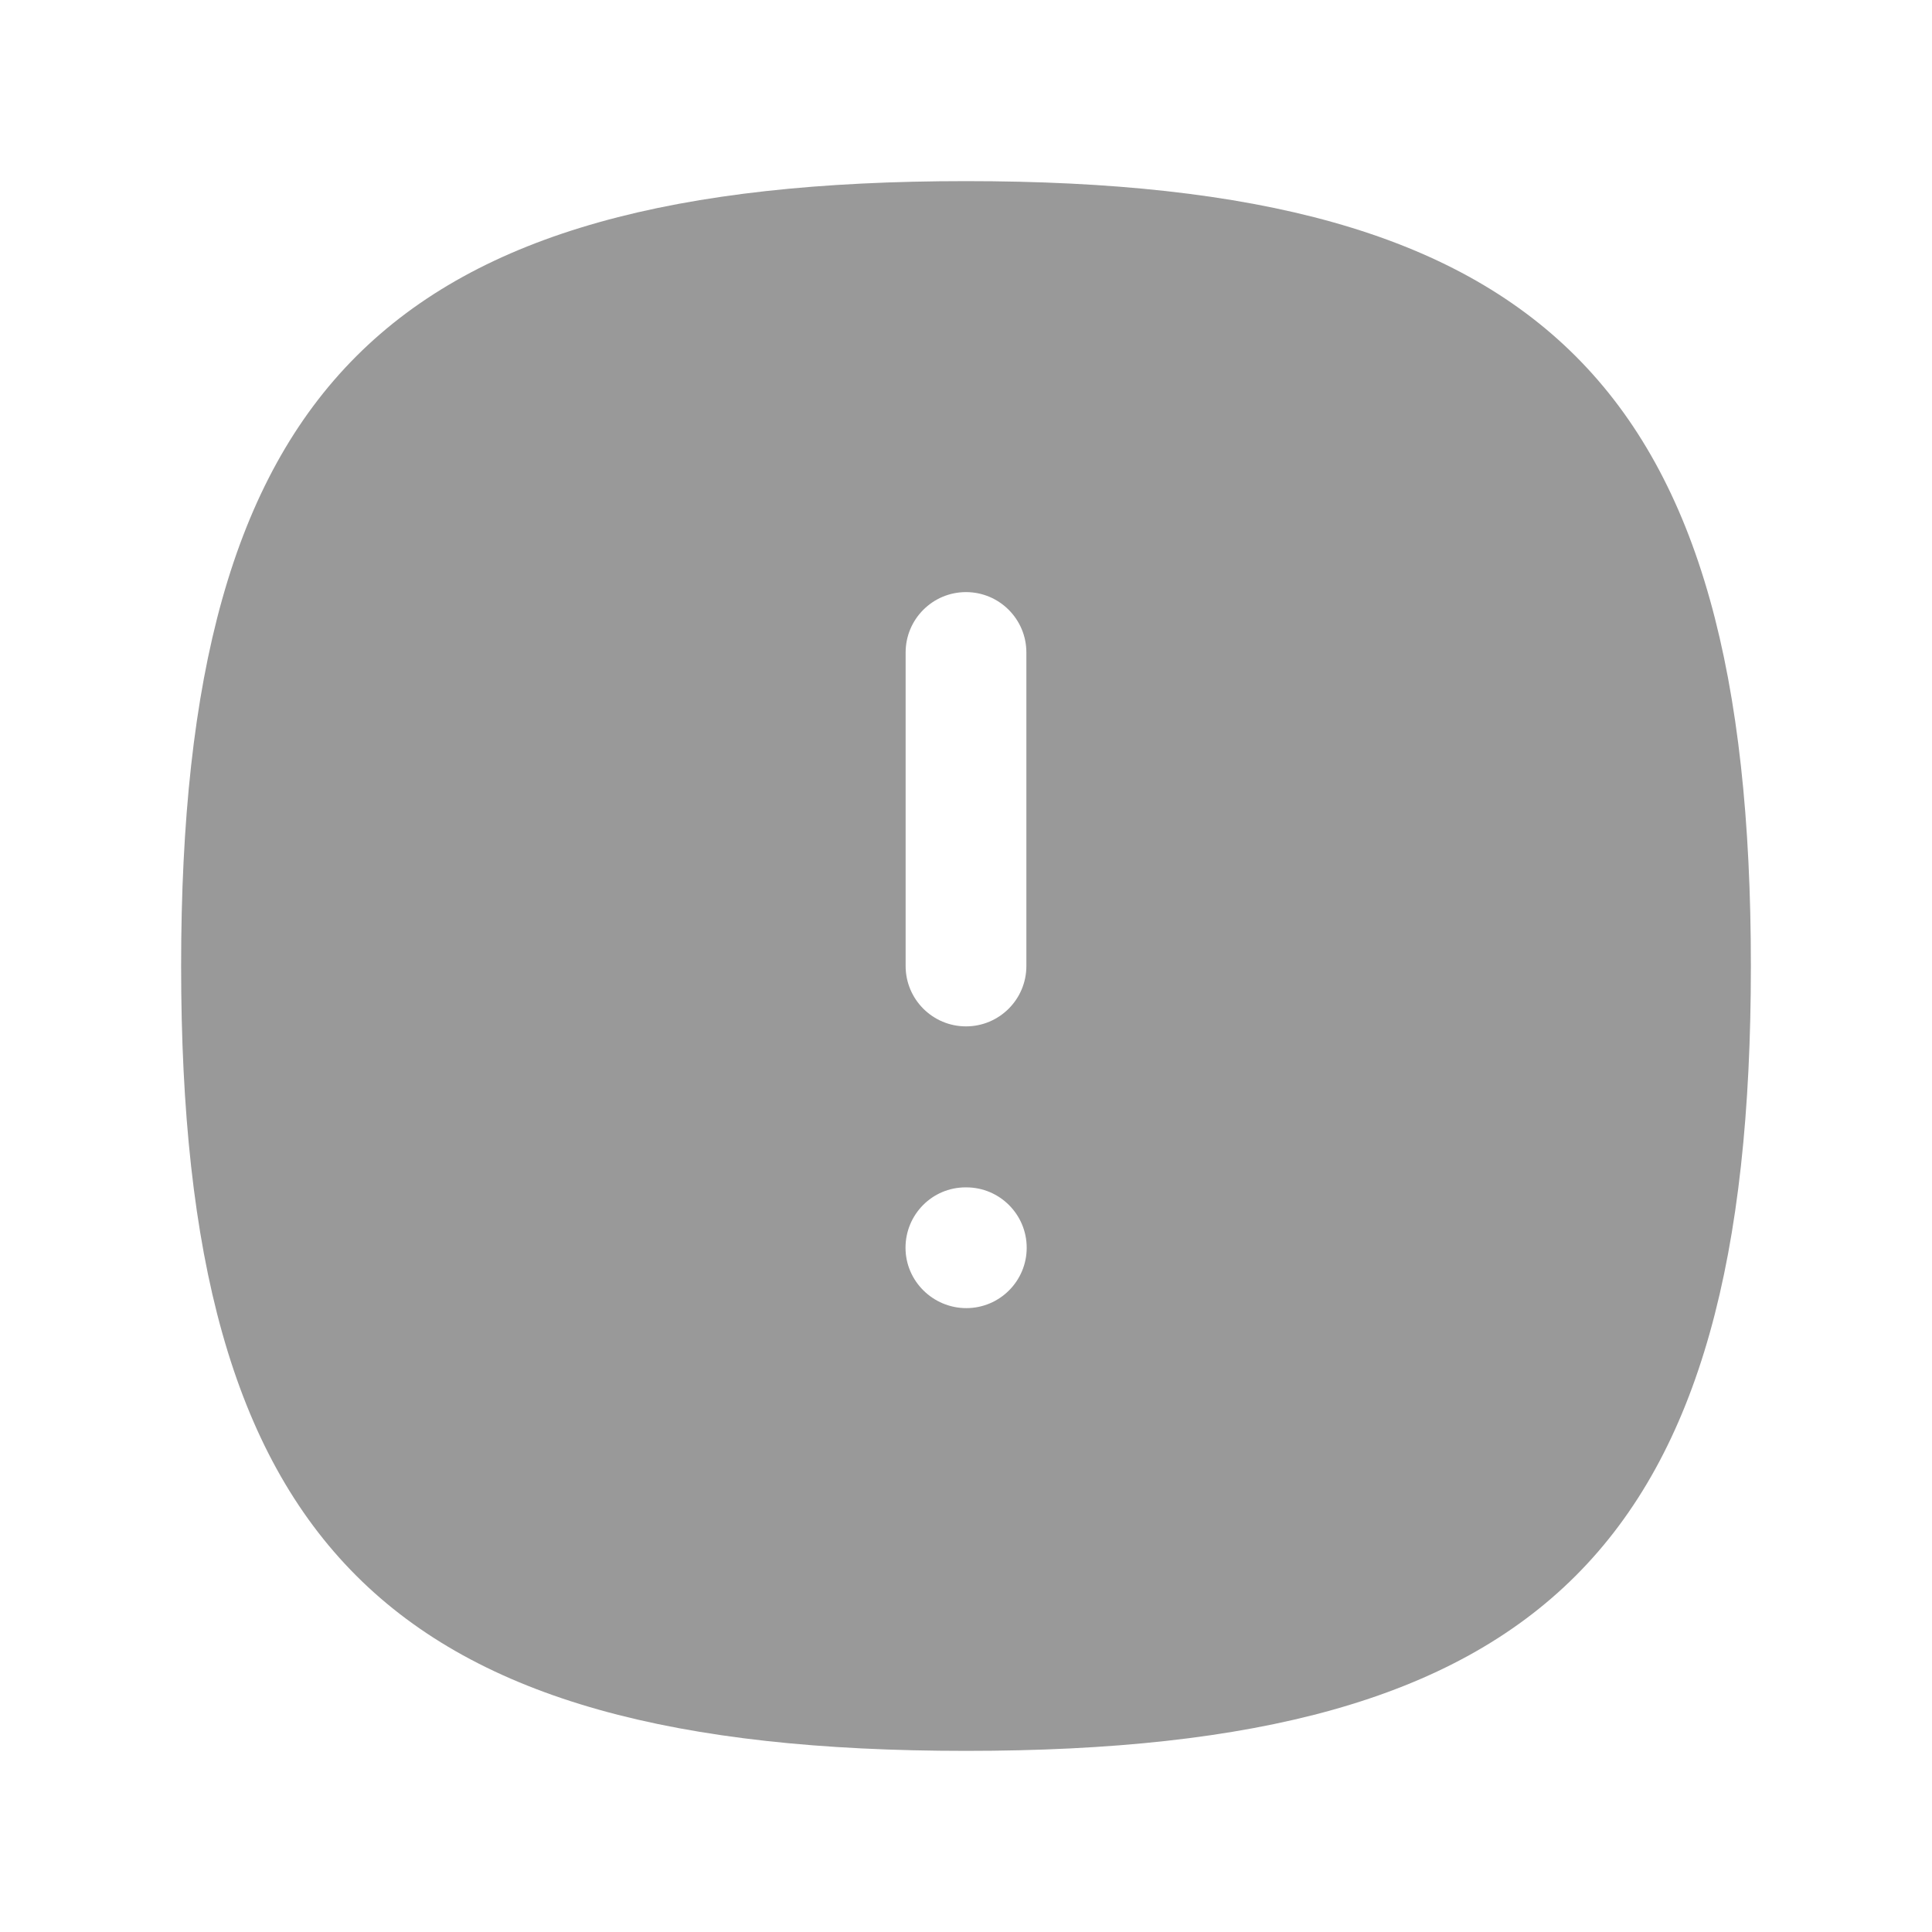 <svg width="36" height="36" viewBox="0 0 36 36" fill="none" xmlns="http://www.w3.org/2000/svg">
<path fill-rule="evenodd" clip-rule="evenodd" d="M18.006 24.375C17.385 24.375 16.873 23.871 16.873 23.25C16.873 22.629 17.372 22.125 17.992 22.125H18.006C18.627 22.125 19.131 22.629 19.131 23.25C19.131 23.871 18.627 24.375 18.006 24.375ZM16.875 12.158C16.875 11.537 17.379 11.033 18 11.033C18.621 11.033 19.125 11.537 19.125 12.158V18C19.125 18.621 18.621 19.125 18 19.125C17.379 19.125 16.875 18.621 16.875 18V12.158ZM18 3.375C7.203 3.375 3.375 7.203 3.375 18C3.375 28.797 7.203 32.625 18 32.625C28.797 32.625 32.625 28.797 32.625 18C32.625 7.203 28.797 3.375 18 3.375Z" fill="#999999"/>
</svg>

